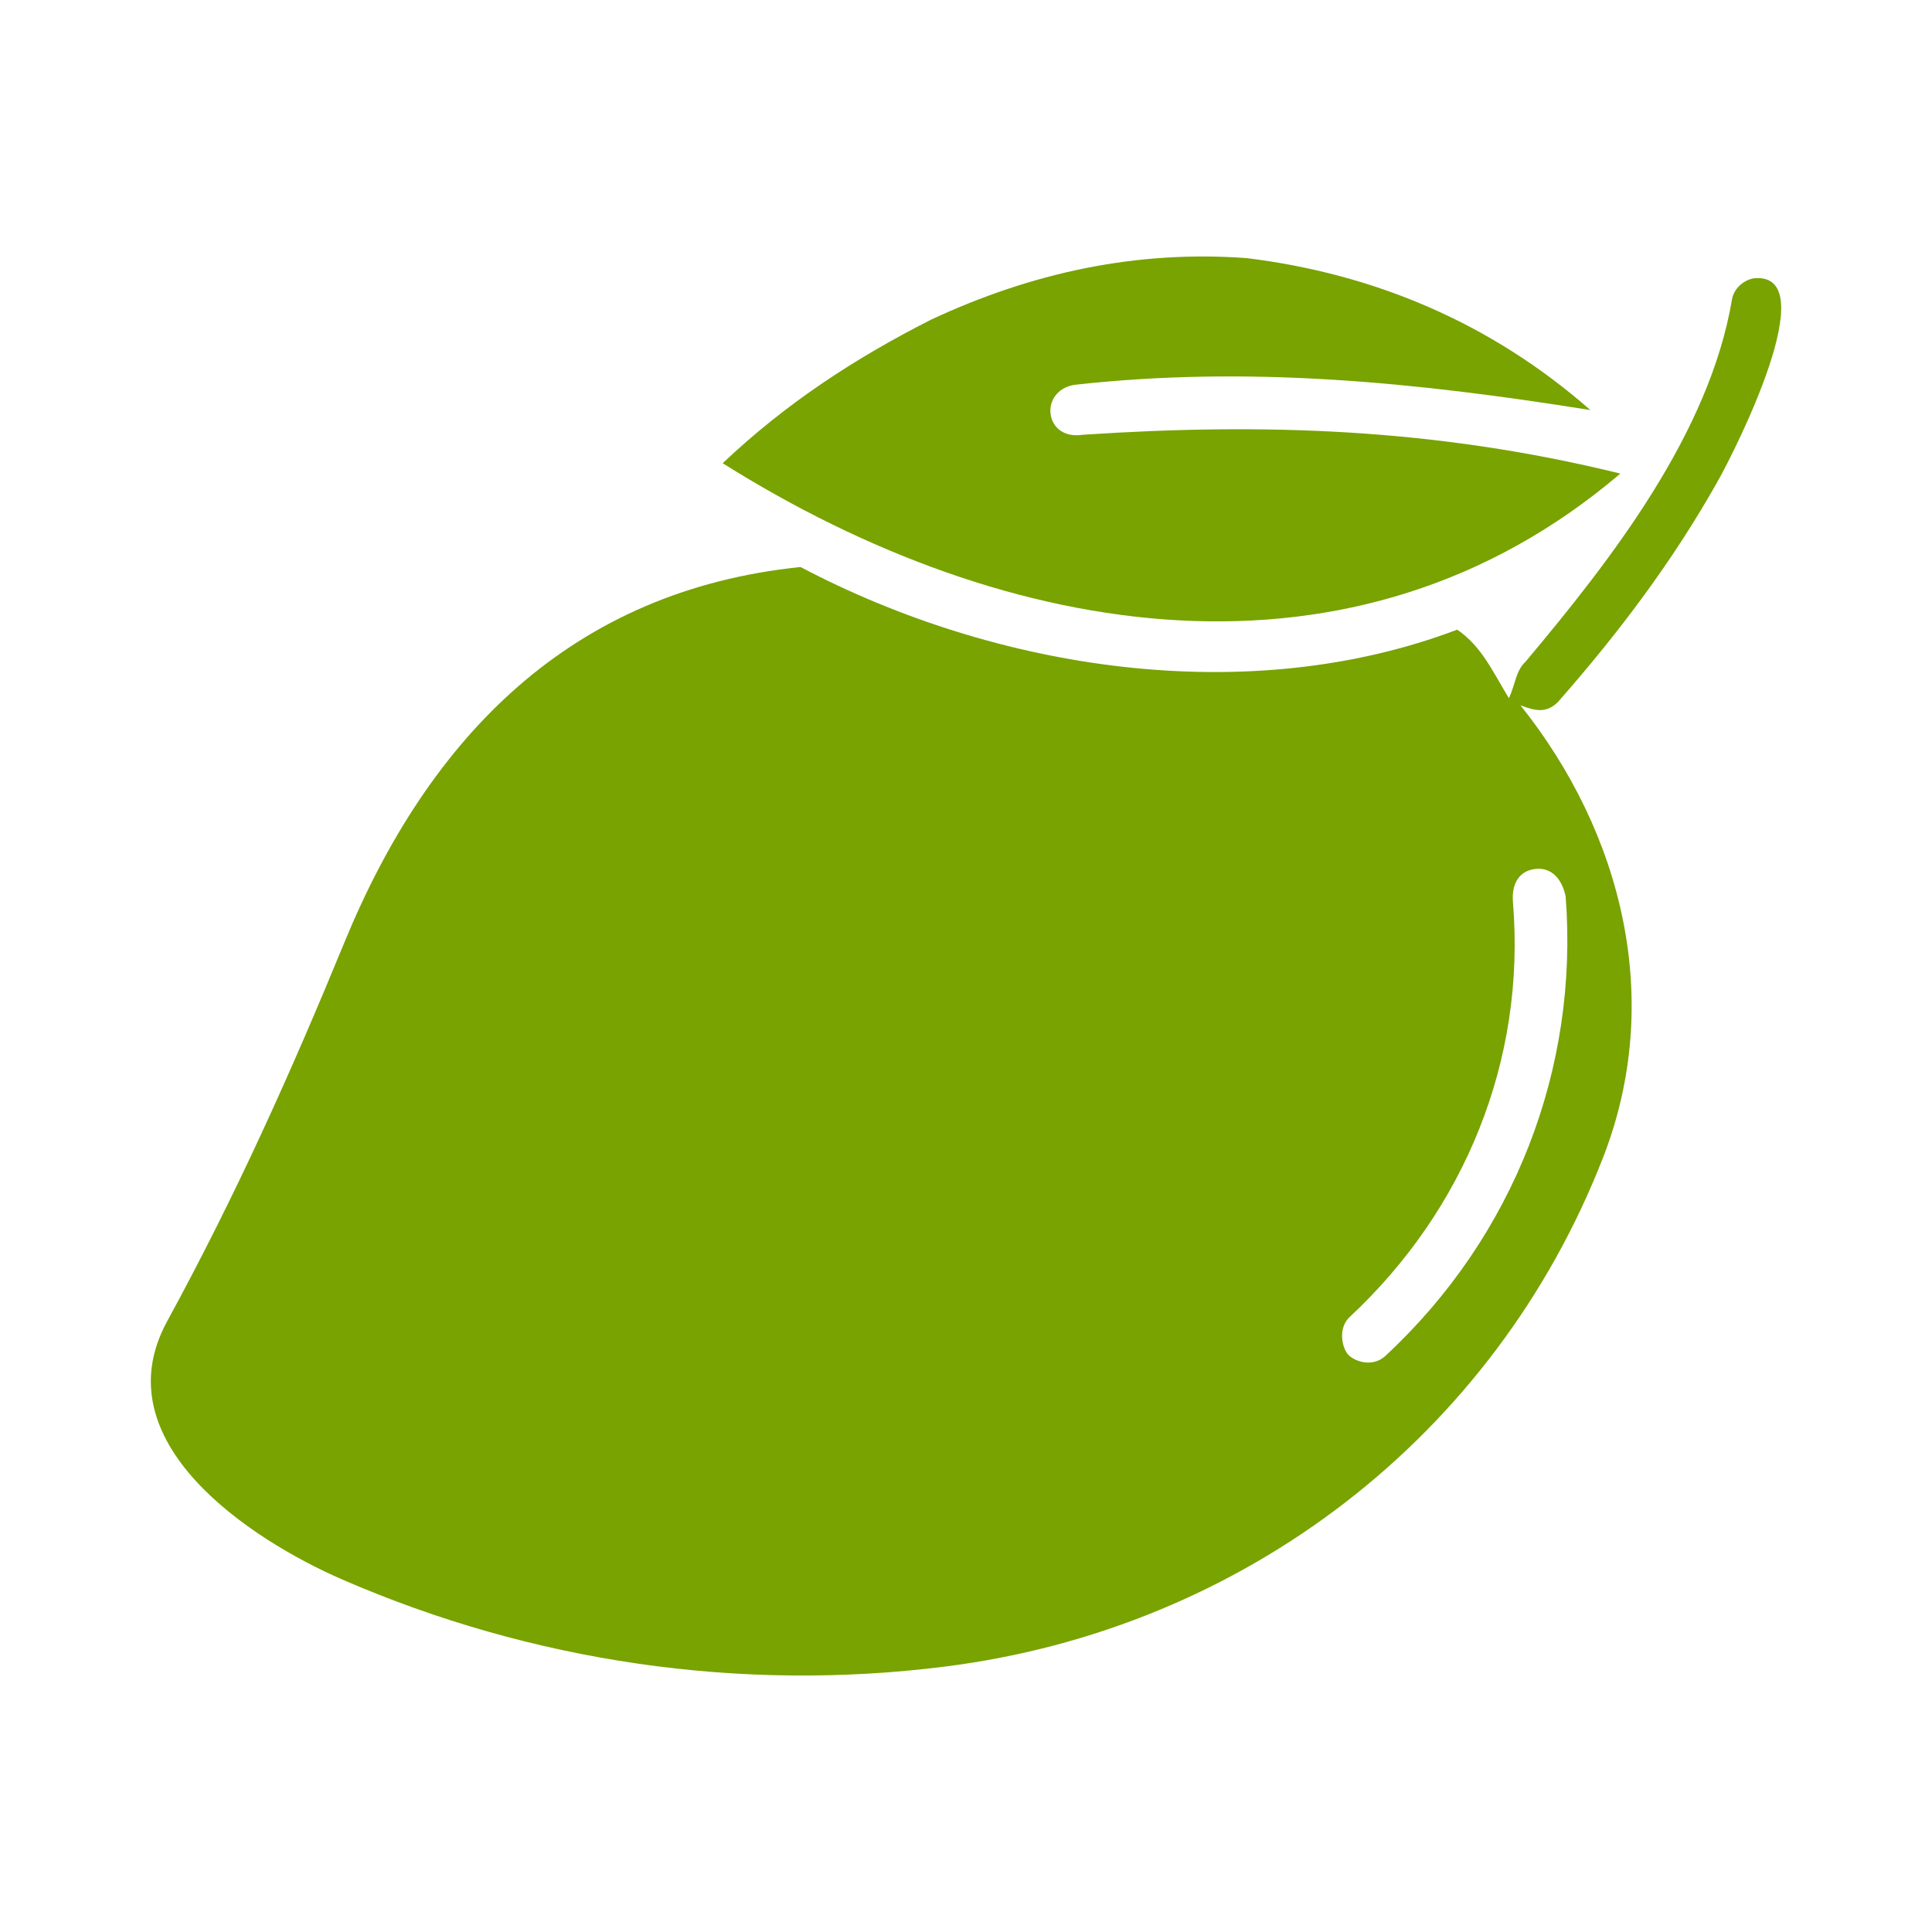 <?xml version="1.0" encoding="UTF-8"?>
<svg data-bbox="84.32 143.38 911.374 793.249" viewBox="0 0 1080 1080" xmlns="http://www.w3.org/2000/svg" data-type="color">
    <g>
        <path d="M93.38 738.72c38.42-70.42 69.35-139.41 99.11-211.82 47.38-115.29 126.9-196.78 255.02-209.93 109.76 57.84 250.05 79.4 367.08 35.01 13.85 9.48 19.96 23.77 28.91 38.33 3.85-8.44 3.65-14.98 9.34-20.49 48.05-57.16 102.71-127.61 115.33-202.32 1.27-7.5 8.35-11.71 13.04-12.01 38.47-2.42-10.76 95.26-20.64 112.9-25.23 45.02-55.63 85.32-89.64 123.99-6.6 6.67-13.24 4.85-20.97 1.88 57.1 71.64 80.37 164.88 46.22 252.66-60.69 156-201.14 263.65-367.9 284.7-115.02 14.52-231.29-2.78-336.84-48.62-51.35-22.3-134.8-76.9-98.05-144.27Zm681.06 19.24c71.99-66.82 108.23-160.68 100.76-256.95-2.49-11.34-9.37-16.89-18.54-15-7.63 1.57-11.74 8.19-10.91 18.3 7.31 88.6-27.1 172.05-91.27 231.9-6.08 5.67-4.69 15.29-1.66 20.01 2.85 4.45 14.02 8.8 21.63 1.74Z" fill="#78a301" data-color="1"/>
        <path d="M905.8 264.72c-148.5 126.46-342.66 94.26-501.81-5.78 35.28-33.44 73.93-58.65 116.32-80.17 55.97-26.18 114.62-39.08 176.75-34.47 70.8 8.75 136.13 35.9 191.98 84.93-98.94-15.84-191.58-24.81-287.59-14.2-9.48 1.05-14.44 8.05-14.28 14.75.2 8.72 7.25 14.95 18.04 13.26 99.44-6.61 196.07-4.01 300.58 21.69Z" fill="#78a301" data-color="1"/>
    </g>
</svg>
